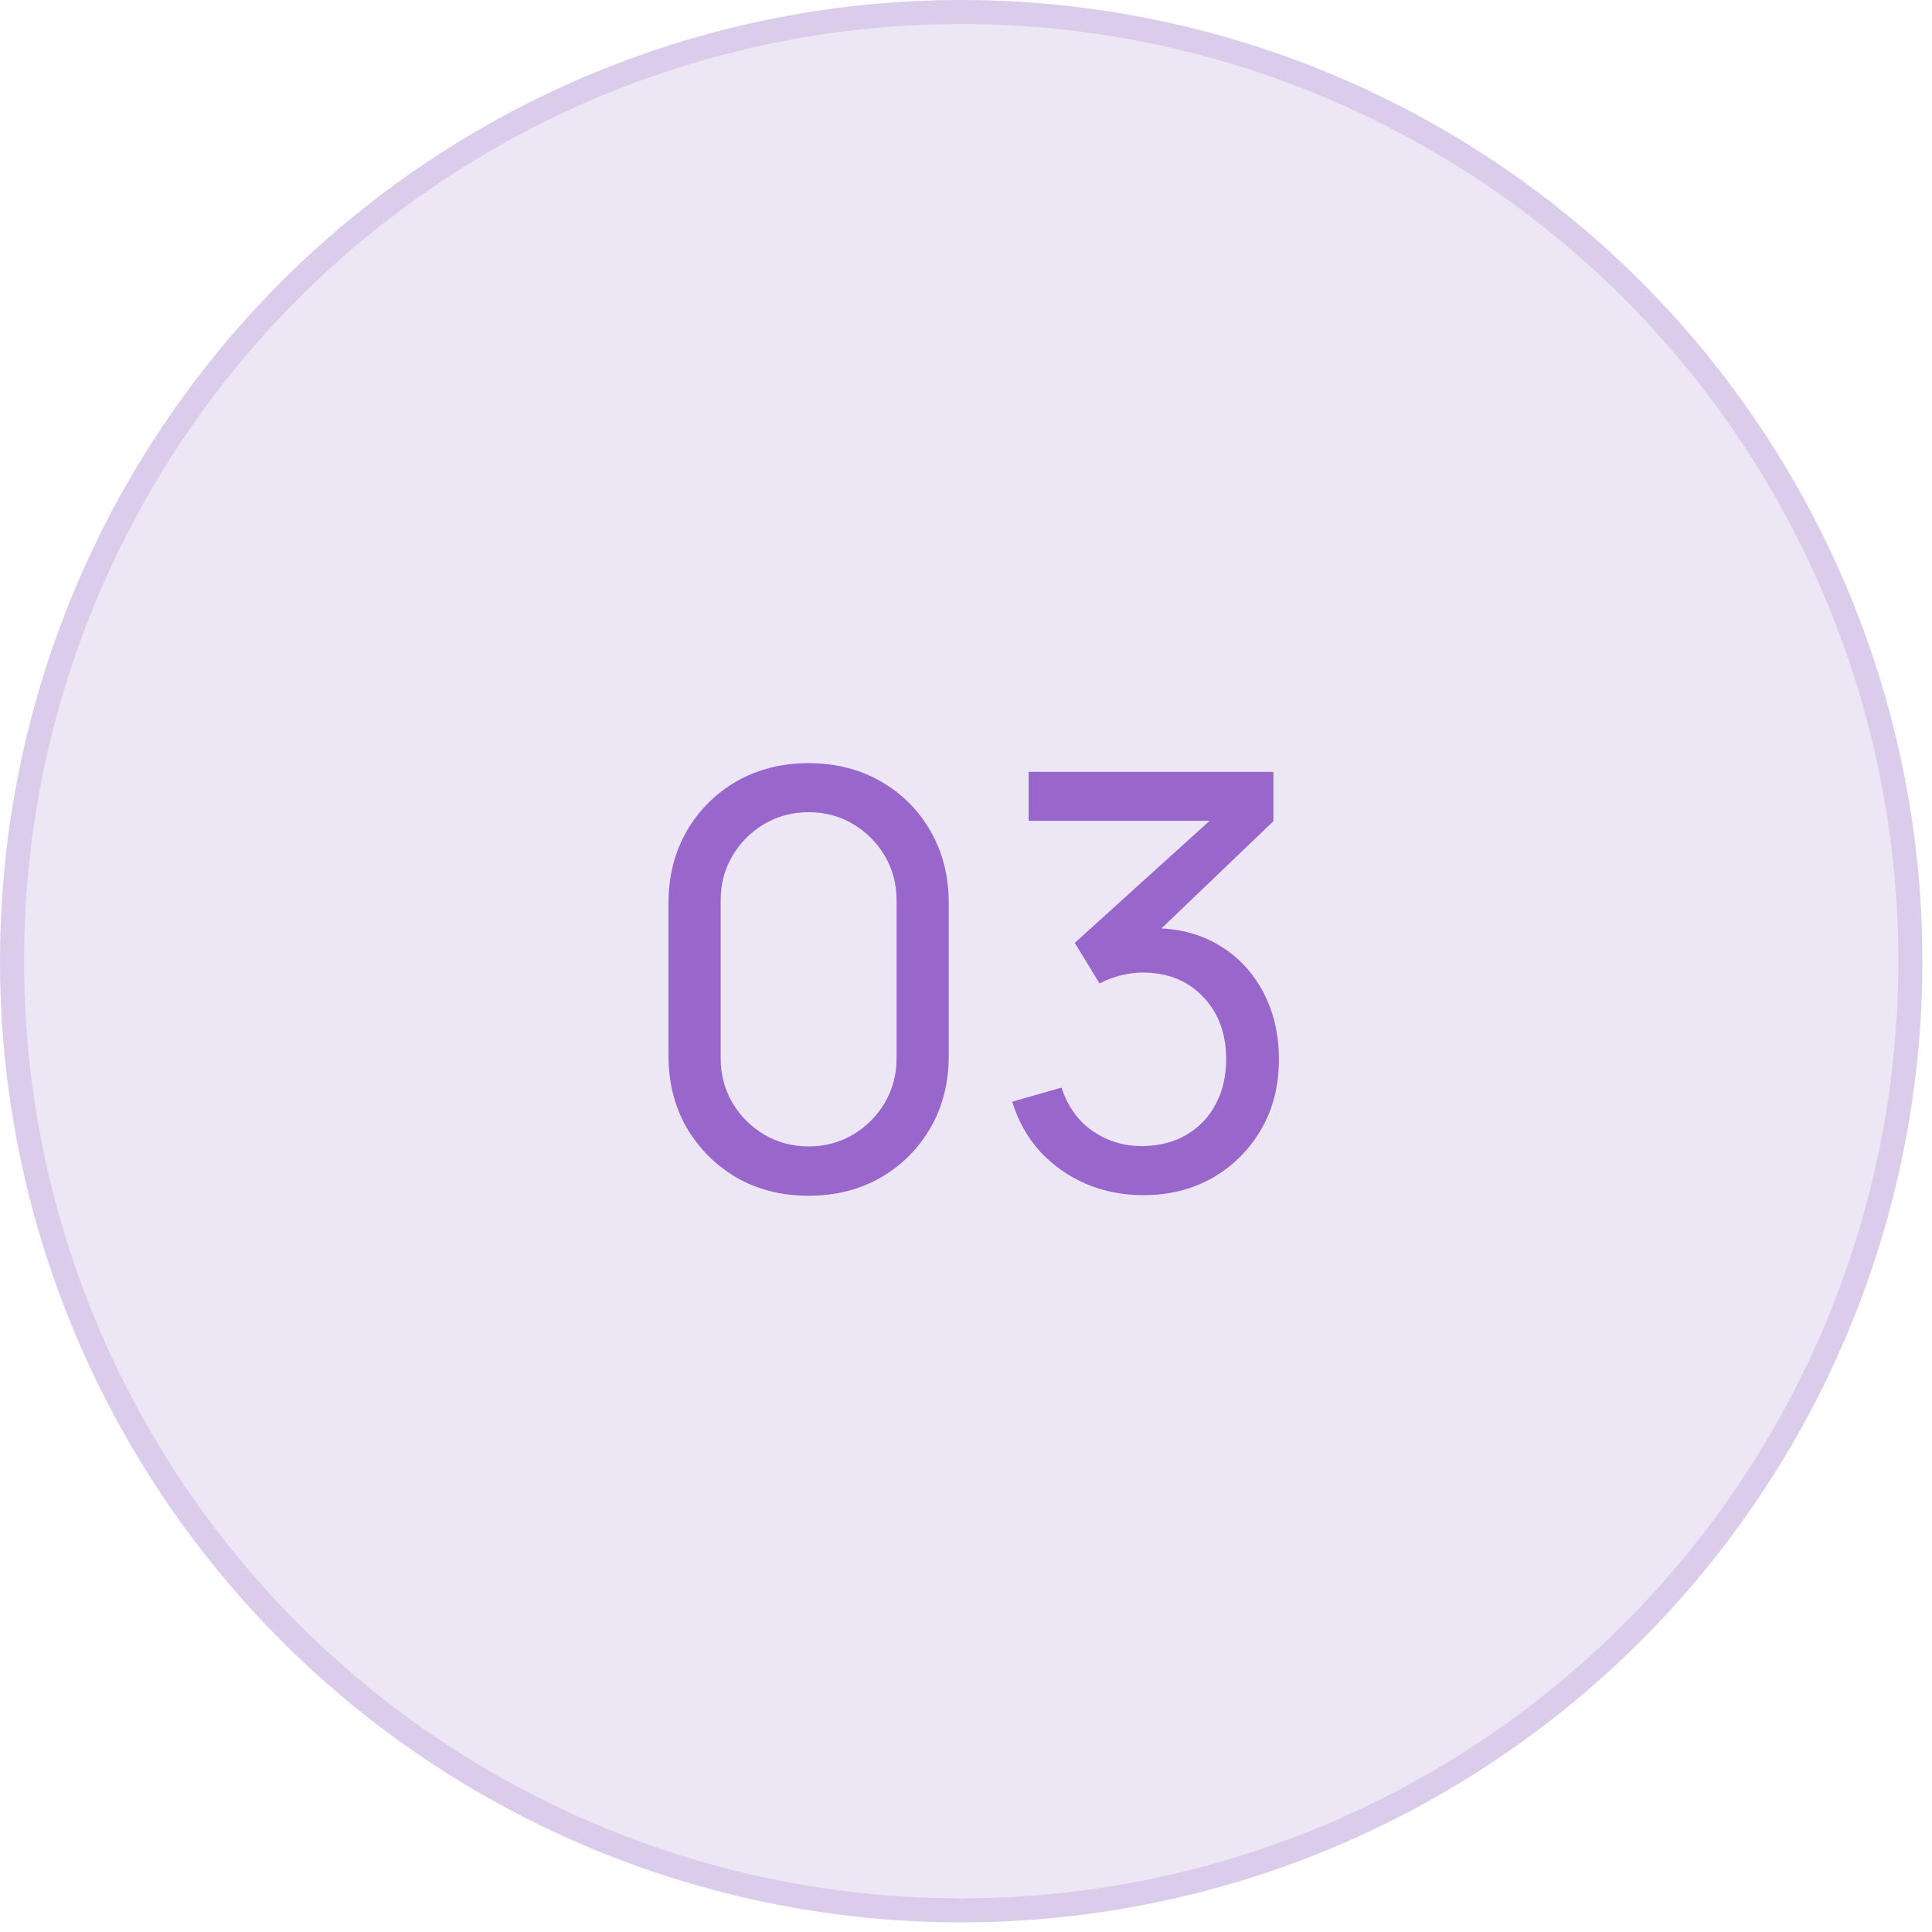 <?xml version="1.0" encoding="UTF-8"?> <svg xmlns="http://www.w3.org/2000/svg" width="67" height="67" viewBox="0 0 67 67" fill="none"><circle cx="33.333" cy="33.333" r="33.333" fill="#EDE6F5"></circle><circle cx="33.333" cy="33.333" r="32.917" stroke="#9966CC" stroke-opacity="0.2" stroke-width="0.833"></circle><path d="M28.042 41.467C27.109 41.467 26.275 41.257 25.542 40.837C24.815 40.41 24.239 39.833 23.812 39.106C23.392 38.373 23.182 37.54 23.182 36.606V31.326C23.182 30.393 23.392 29.56 23.812 28.826C24.239 28.093 24.815 27.517 25.542 27.096C26.275 26.677 27.109 26.466 28.042 26.466C28.975 26.466 29.809 26.677 30.542 27.096C31.275 27.517 31.852 28.093 32.272 28.826C32.692 29.56 32.902 30.393 32.902 31.326V36.606C32.902 37.54 32.692 38.373 32.272 39.106C31.852 39.833 31.275 40.41 30.542 40.837C29.809 41.257 28.975 41.467 28.042 41.467ZM28.042 39.757C28.609 39.757 29.122 39.62 29.582 39.346C30.042 39.073 30.409 38.706 30.682 38.246C30.955 37.78 31.092 37.267 31.092 36.706V31.216C31.092 30.65 30.955 30.137 30.682 29.677C30.409 29.216 30.042 28.85 29.582 28.576C29.122 28.303 28.609 28.166 28.042 28.166C27.482 28.166 26.969 28.303 26.502 28.576C26.042 28.85 25.675 29.216 25.402 29.677C25.129 30.137 24.992 30.65 24.992 31.216V36.706C24.992 37.267 25.129 37.78 25.402 38.246C25.675 38.706 26.042 39.073 26.502 39.346C26.969 39.62 27.482 39.757 28.042 39.757ZM39.651 41.447C38.938 41.447 38.275 41.316 37.661 41.056C37.048 40.79 36.518 40.416 36.072 39.937C35.632 39.45 35.308 38.873 35.102 38.206L36.812 37.717C37.032 38.383 37.398 38.89 37.911 39.236C38.425 39.583 39.002 39.753 39.642 39.746C40.228 39.733 40.735 39.6 41.161 39.346C41.595 39.087 41.928 38.733 42.161 38.286C42.401 37.84 42.522 37.323 42.522 36.736C42.522 35.843 42.255 35.12 41.721 34.566C41.188 34.007 40.488 33.727 39.621 33.727C39.382 33.727 39.128 33.76 38.861 33.827C38.602 33.893 38.358 33.986 38.132 34.106L37.272 32.697L42.611 27.866L42.842 28.466H35.672V26.767H44.161V28.477L39.611 32.837L39.592 32.206C40.545 32.14 41.378 32.297 42.092 32.676C42.805 33.056 43.358 33.6 43.752 34.306C44.151 35.013 44.352 35.823 44.352 36.736C44.352 37.657 44.145 38.47 43.731 39.176C43.318 39.883 42.758 40.44 42.051 40.846C41.345 41.246 40.545 41.447 39.651 41.447Z" fill="#9966CC"></path></svg> 
